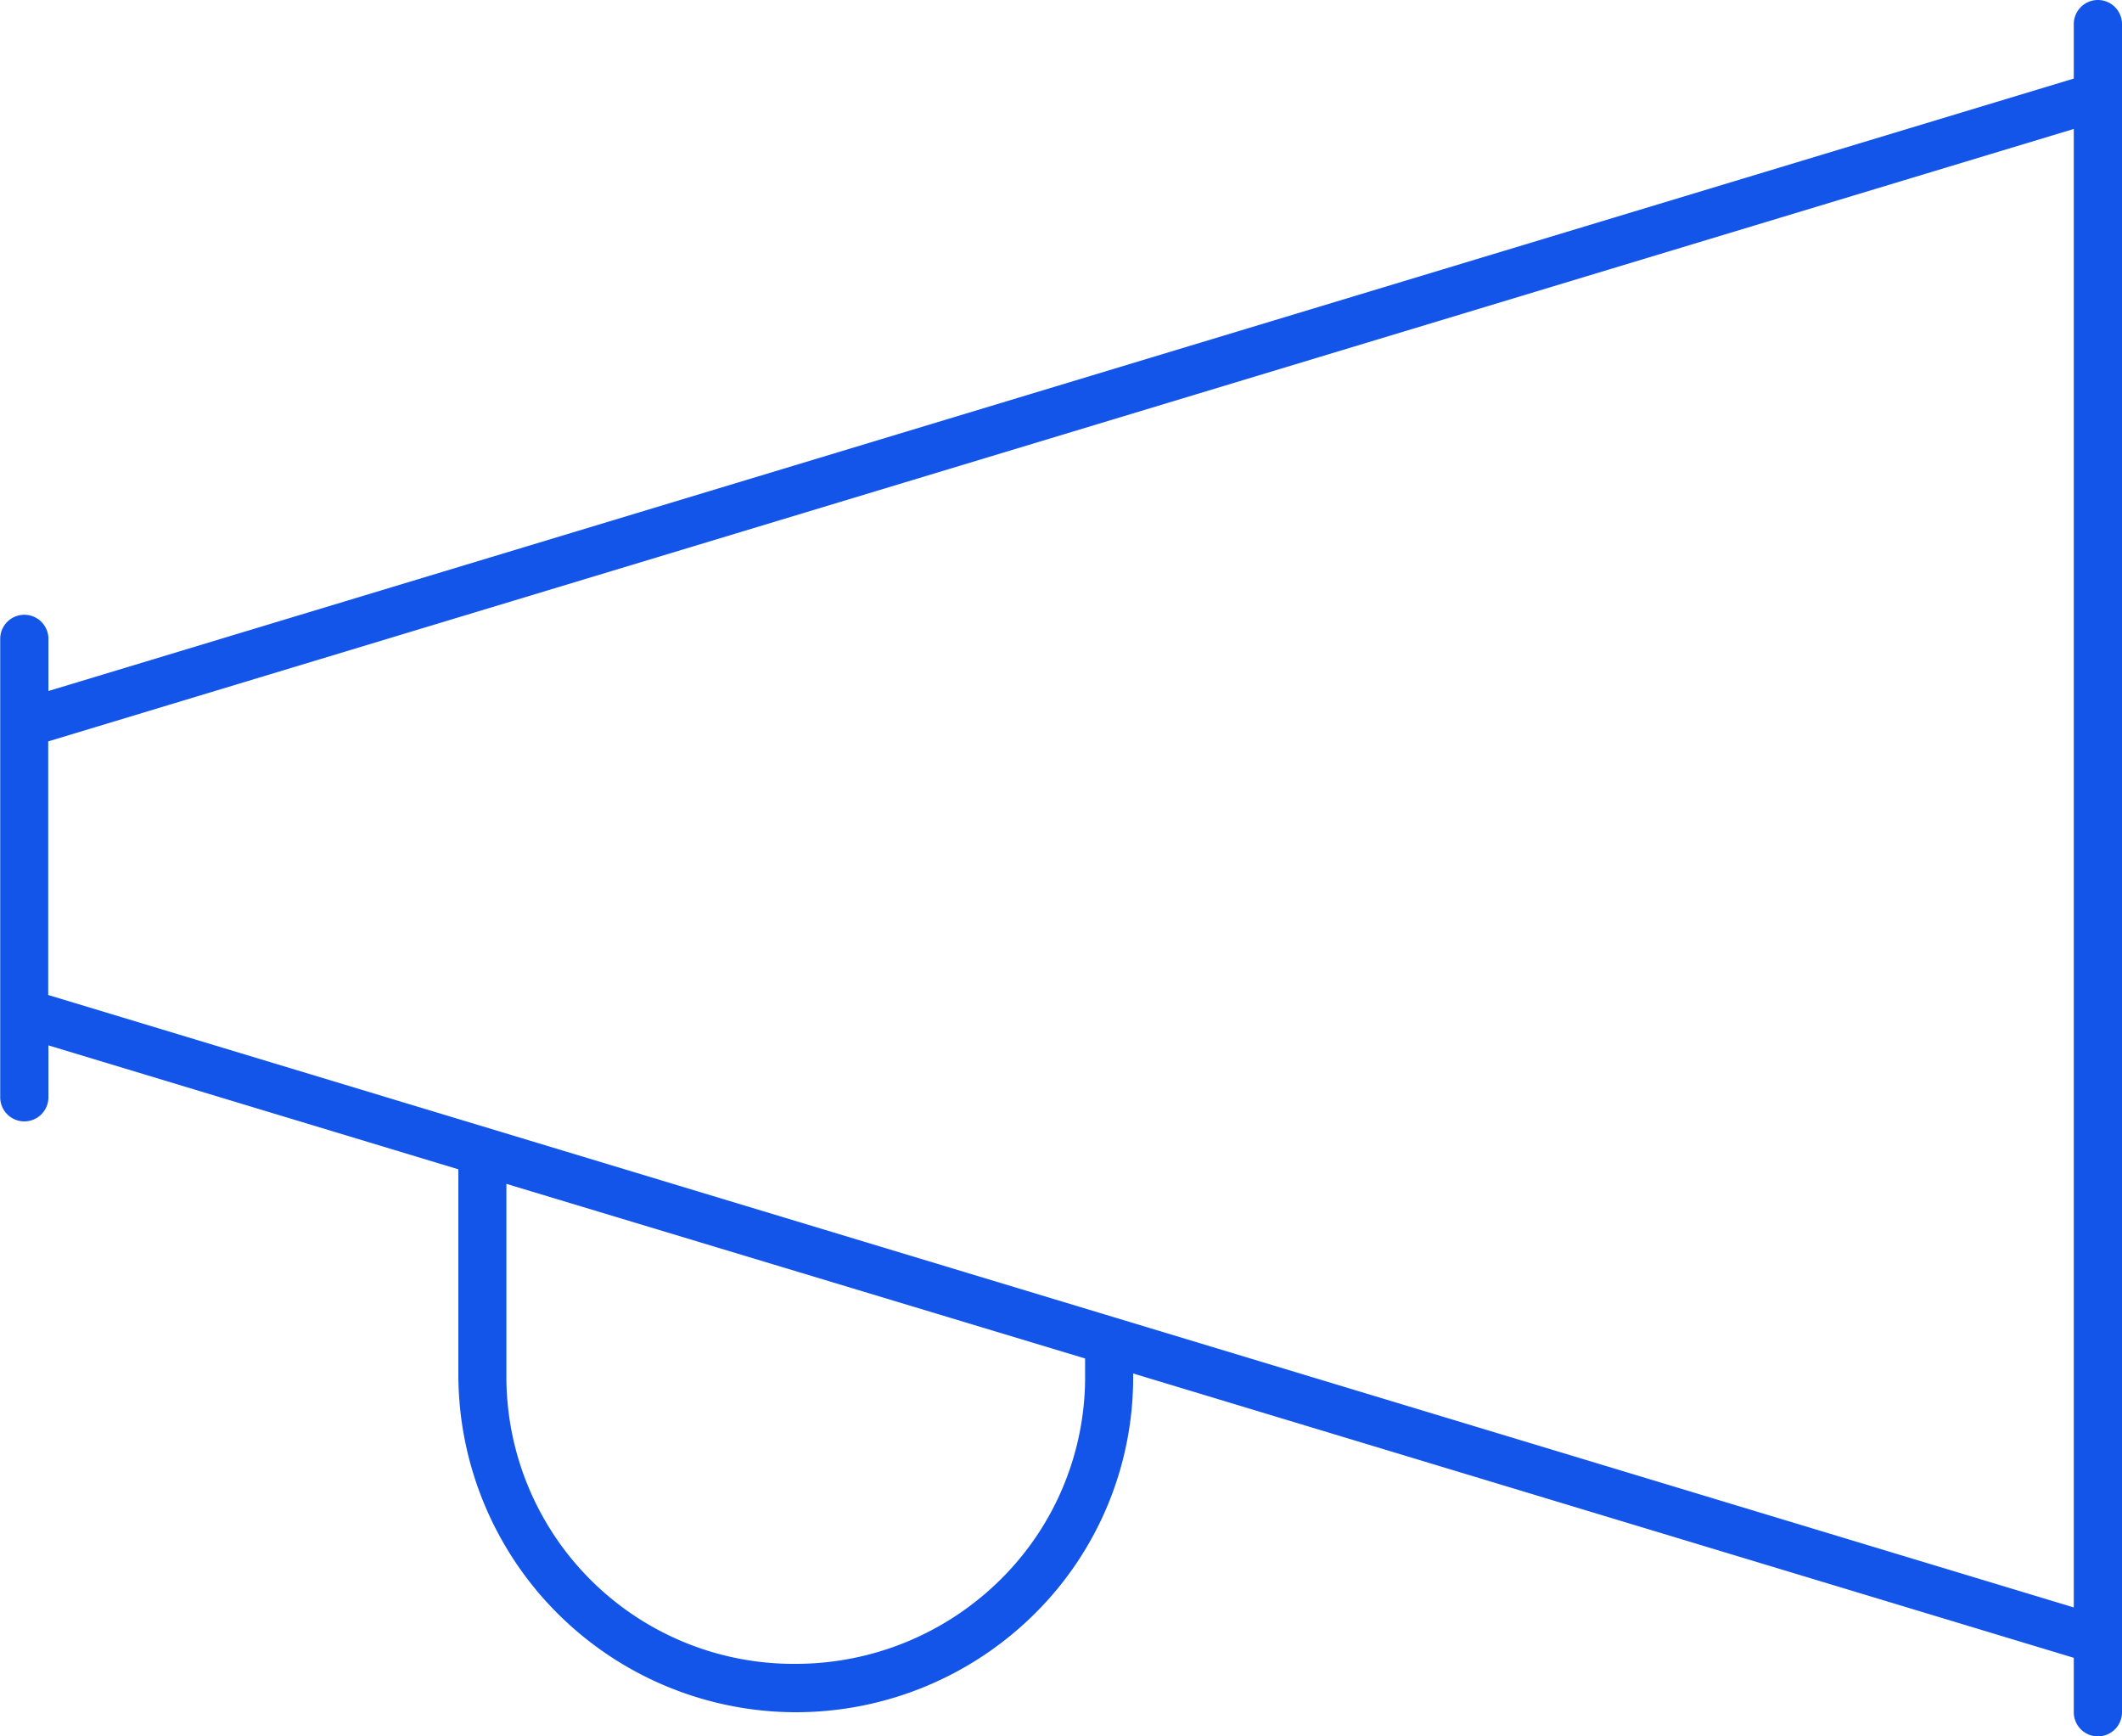 <svg xmlns="http://www.w3.org/2000/svg" width="50" height="40.909" viewBox="0 0 50 40.909">
  <path id="Announcement" d="M51.432,46.909a.568.568,0,0,1-.568-.568V45.058L28.7,38.359v.027a7.834,7.834,0,0,1-2.313,5.627,7.986,7.986,0,0,1-5.639,2.327h-.037A7.964,7.964,0,0,1,12.8,38.389v-4.84l-9.659-2.92v1.223a.568.568,0,1,1-1.136,0v-10.8a.568.568,0,1,1,1.136,0V22.28L50.864,7.851V6.568a.568.568,0,1,1,1.136,0V46.341A.568.568,0,0,1,51.432,46.909Zm-37.5-13.017v4.494A6.766,6.766,0,0,0,20.747,45.2a6.854,6.854,0,0,0,4.842-2,6.71,6.71,0,0,0,1.979-4.82v-.374Zm-10.8-4.451L50.864,43.871V9.038L3.136,23.467v5.975Z" transform="translate(-2 -6)" fill="#1355e9"/>
</svg>
